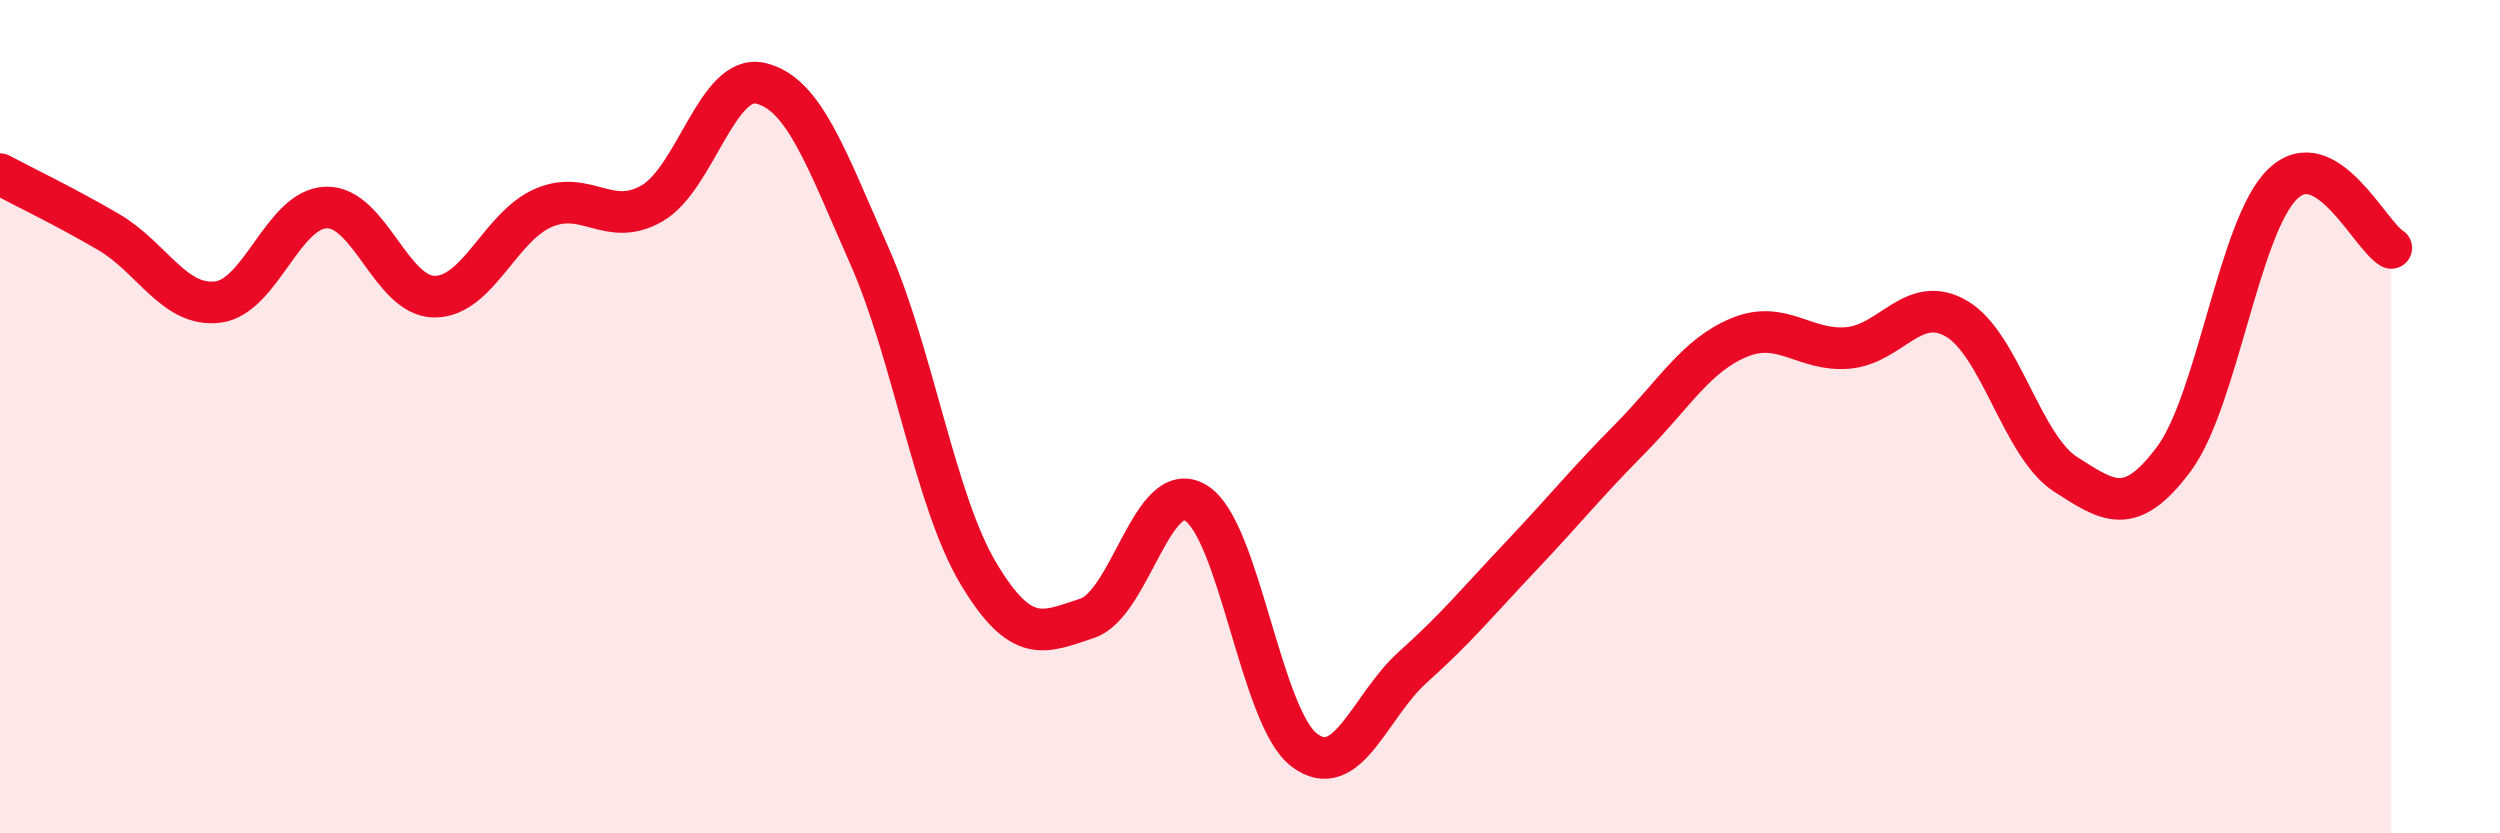 
    <svg width="60" height="20" viewBox="0 0 60 20" xmlns="http://www.w3.org/2000/svg">
      <path
        d="M 0,4.18 C 0.52,4.46 1.57,4.96 2.61,5.57 C 3.65,6.18 4.18,7.37 5.22,7.25 C 6.26,7.13 6.79,5.01 7.83,4.98 C 8.87,4.95 9.39,7.12 10.43,7.12 C 11.47,7.12 12,5.44 13.04,4.99 C 14.08,4.54 14.61,5.48 15.65,4.88 C 16.69,4.28 17.22,1.75 18.26,2 C 19.3,2.25 19.83,3.8 20.87,6.15 C 21.91,8.5 22.44,12.02 23.48,13.76 C 24.52,15.5 25.05,15.18 26.09,14.84 C 27.13,14.5 27.66,11.44 28.7,12.07 C 29.74,12.7 30.26,17.21 31.3,18 C 32.34,18.79 32.87,16.94 33.91,16.01 C 34.95,15.08 35.48,14.43 36.52,13.33 C 37.56,12.23 38.09,11.57 39.13,10.52 C 40.17,9.47 40.7,8.53 41.74,8.1 C 42.78,7.67 43.31,8.44 44.35,8.35 C 45.39,8.26 45.92,7.04 46.96,7.65 C 48,8.26 48.53,10.71 49.57,11.38 C 50.61,12.05 51.13,12.41 52.17,11.02 C 53.21,9.63 53.74,5.43 54.78,4.42 C 55.82,3.41 56.87,5.64 57.39,5.95L57.39 20L0 20Z"
        fill="#EB0A25"
        opacity="0.1"
        stroke-linecap="round"
        stroke-linejoin="round"
      />
      <path
        d="M 0,4.18 C 0.52,4.46 1.57,4.96 2.61,5.57 C 3.65,6.18 4.18,7.37 5.22,7.25 C 6.26,7.13 6.79,5.01 7.83,4.98 C 8.87,4.95 9.39,7.12 10.43,7.12 C 11.47,7.12 12,5.44 13.04,4.99 C 14.08,4.54 14.61,5.48 15.65,4.88 C 16.69,4.28 17.22,1.75 18.26,2 C 19.3,2.25 19.83,3.8 20.87,6.15 C 21.91,8.5 22.44,12.02 23.48,13.76 C 24.52,15.5 25.05,15.18 26.09,14.84 C 27.13,14.5 27.66,11.44 28.7,12.07 C 29.74,12.7 30.26,17.21 31.3,18 C 32.34,18.79 32.87,16.94 33.91,16.01 C 34.95,15.08 35.48,14.43 36.52,13.33 C 37.56,12.23 38.09,11.57 39.13,10.52 C 40.17,9.47 40.7,8.53 41.74,8.1 C 42.78,7.67 43.31,8.44 44.35,8.35 C 45.39,8.26 45.92,7.04 46.96,7.65 C 48,8.26 48.53,10.71 49.57,11.38 C 50.61,12.05 51.13,12.41 52.17,11.02 C 53.21,9.63 53.74,5.43 54.78,4.42 C 55.82,3.41 56.87,5.64 57.39,5.95"
        stroke="#EB0A25"
        stroke-width="1"
        fill="none"
        stroke-linecap="round"
        stroke-linejoin="round"
      />
    </svg>
  